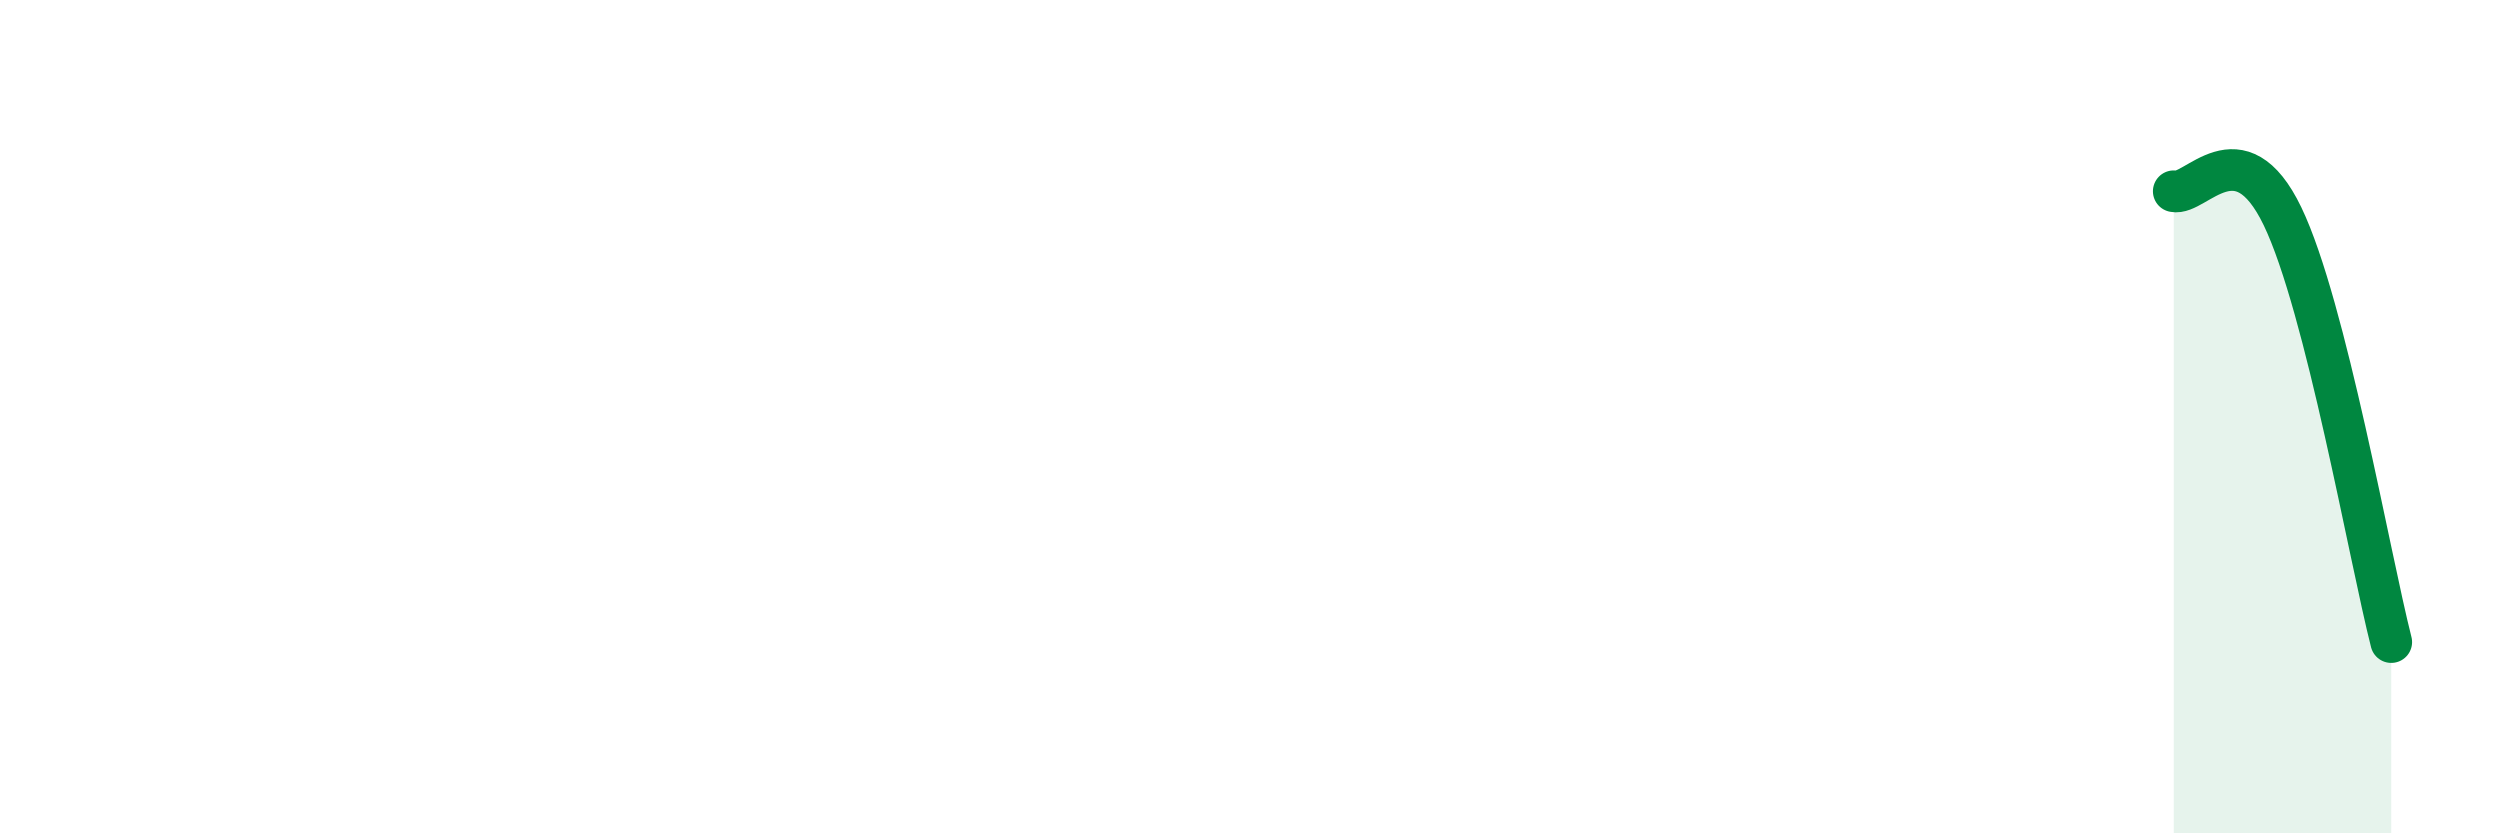 
    <svg width="60" height="20" viewBox="0 0 60 20" xmlns="http://www.w3.org/2000/svg">
      <path
        d="M 52.17,4.59 C 52.69,4.71 53.74,3.03 54.78,5.19 C 55.82,7.35 56.87,13.37 57.39,15.41L57.39 20L52.17 20Z"
        fill="#008740"
        opacity="0.1"
        stroke-linecap="round"
        stroke-linejoin="round"
      />
      <path
        d="M 52.17,4.59 C 52.69,4.71 53.74,3.03 54.78,5.19 C 55.82,7.35 56.87,13.37 57.39,15.41"
        stroke="#008740"
        stroke-width="1"
        fill="none"
        stroke-linecap="round"
        stroke-linejoin="round"
      />
    </svg>
  